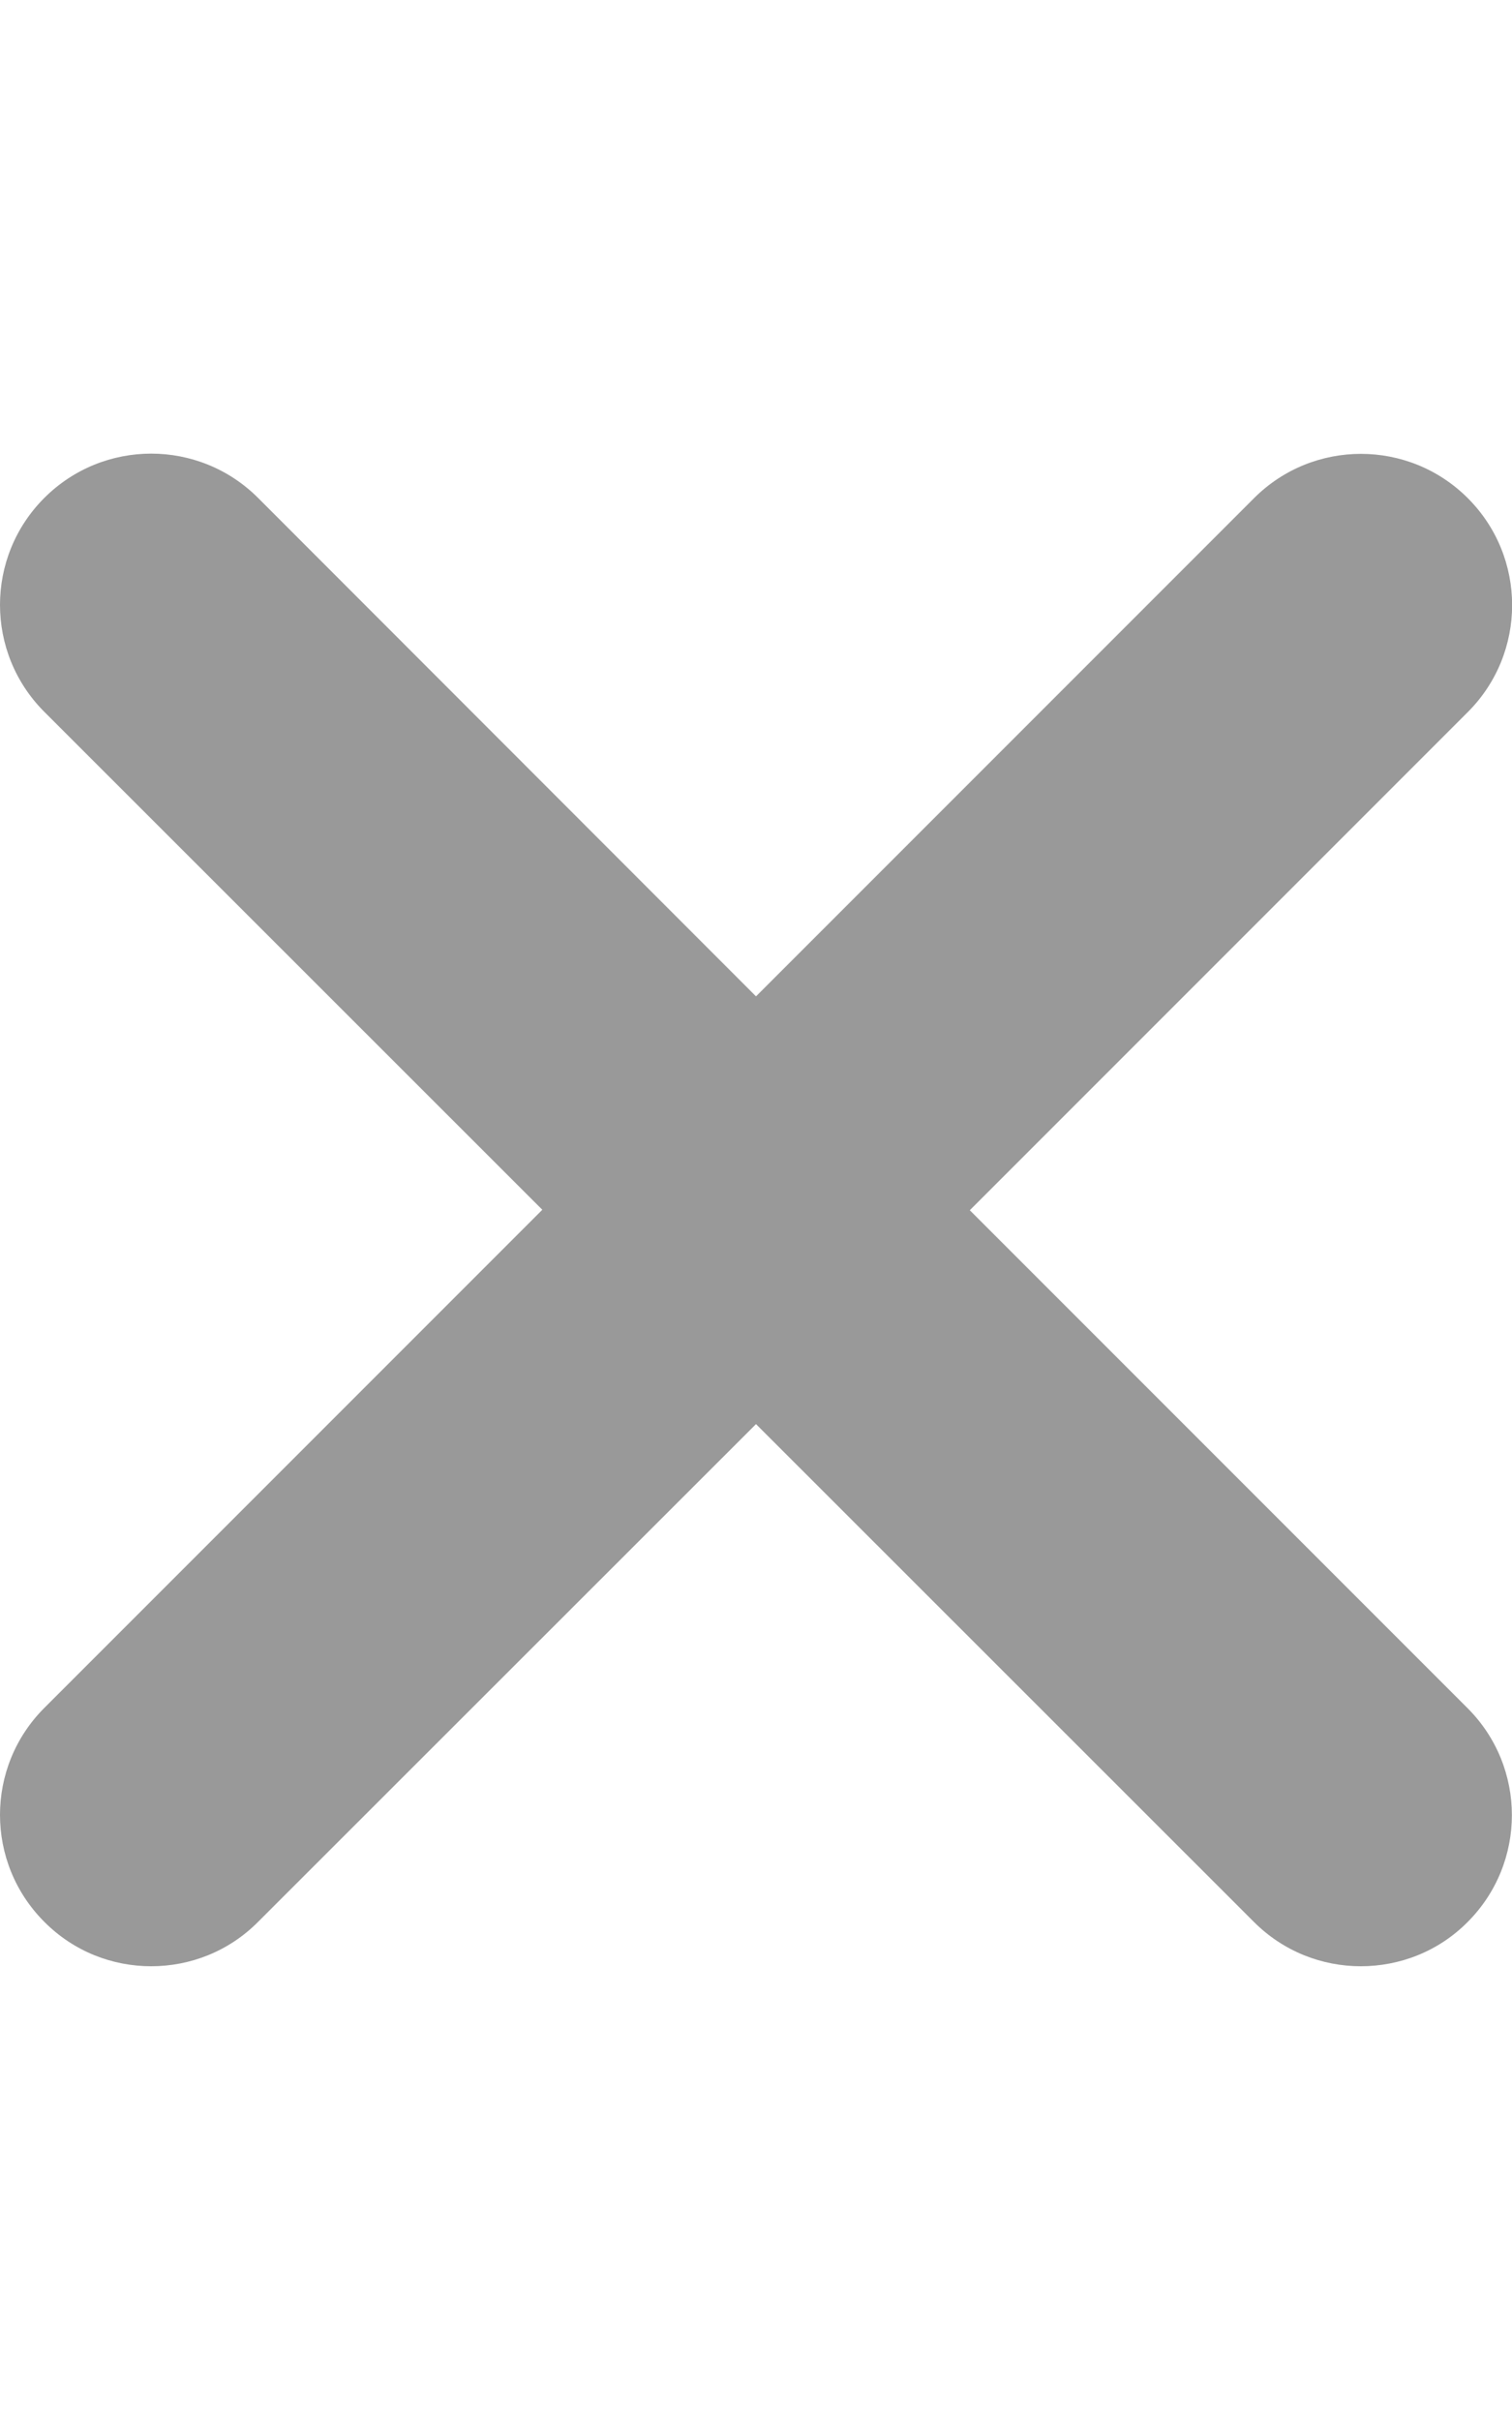 <svg xmlns="http://www.w3.org/2000/svg" viewBox="0 0 320 512"><!--! Font Awesome Pro 6.3.0 by @fontawesome - https://fontawesome.com License - https://fontawesome.com/license (Commercial License) Copyright 2023 Fonticons, Inc. --><defs><style>.fa-secondary{opacity:.4}</style></defs><path class="fa-secondary" d="M310.6 361.4c12.5 12.5 12.5 32.75 0 45.25C304.4 412.9 296.2 416 288 416s-16.38-3.125-22.62-9.375L160 301.3L54.63 406.6C48.38 412.9 40.19 416 32 416S15.63 412.9 9.375 406.6c-12.5-12.5-12.5-32.75 0-45.25l105.4-105.4L9.375 150.6c-12.5-12.5-12.5-32.75 0-45.25s32.75-12.5 45.25 0L160 210.8l105.4-105.4c12.5-12.5 32.75-12.5 45.25 0s12.5 32.75 0 45.25l-105.4 105.4L310.6 361.4z"/></svg>